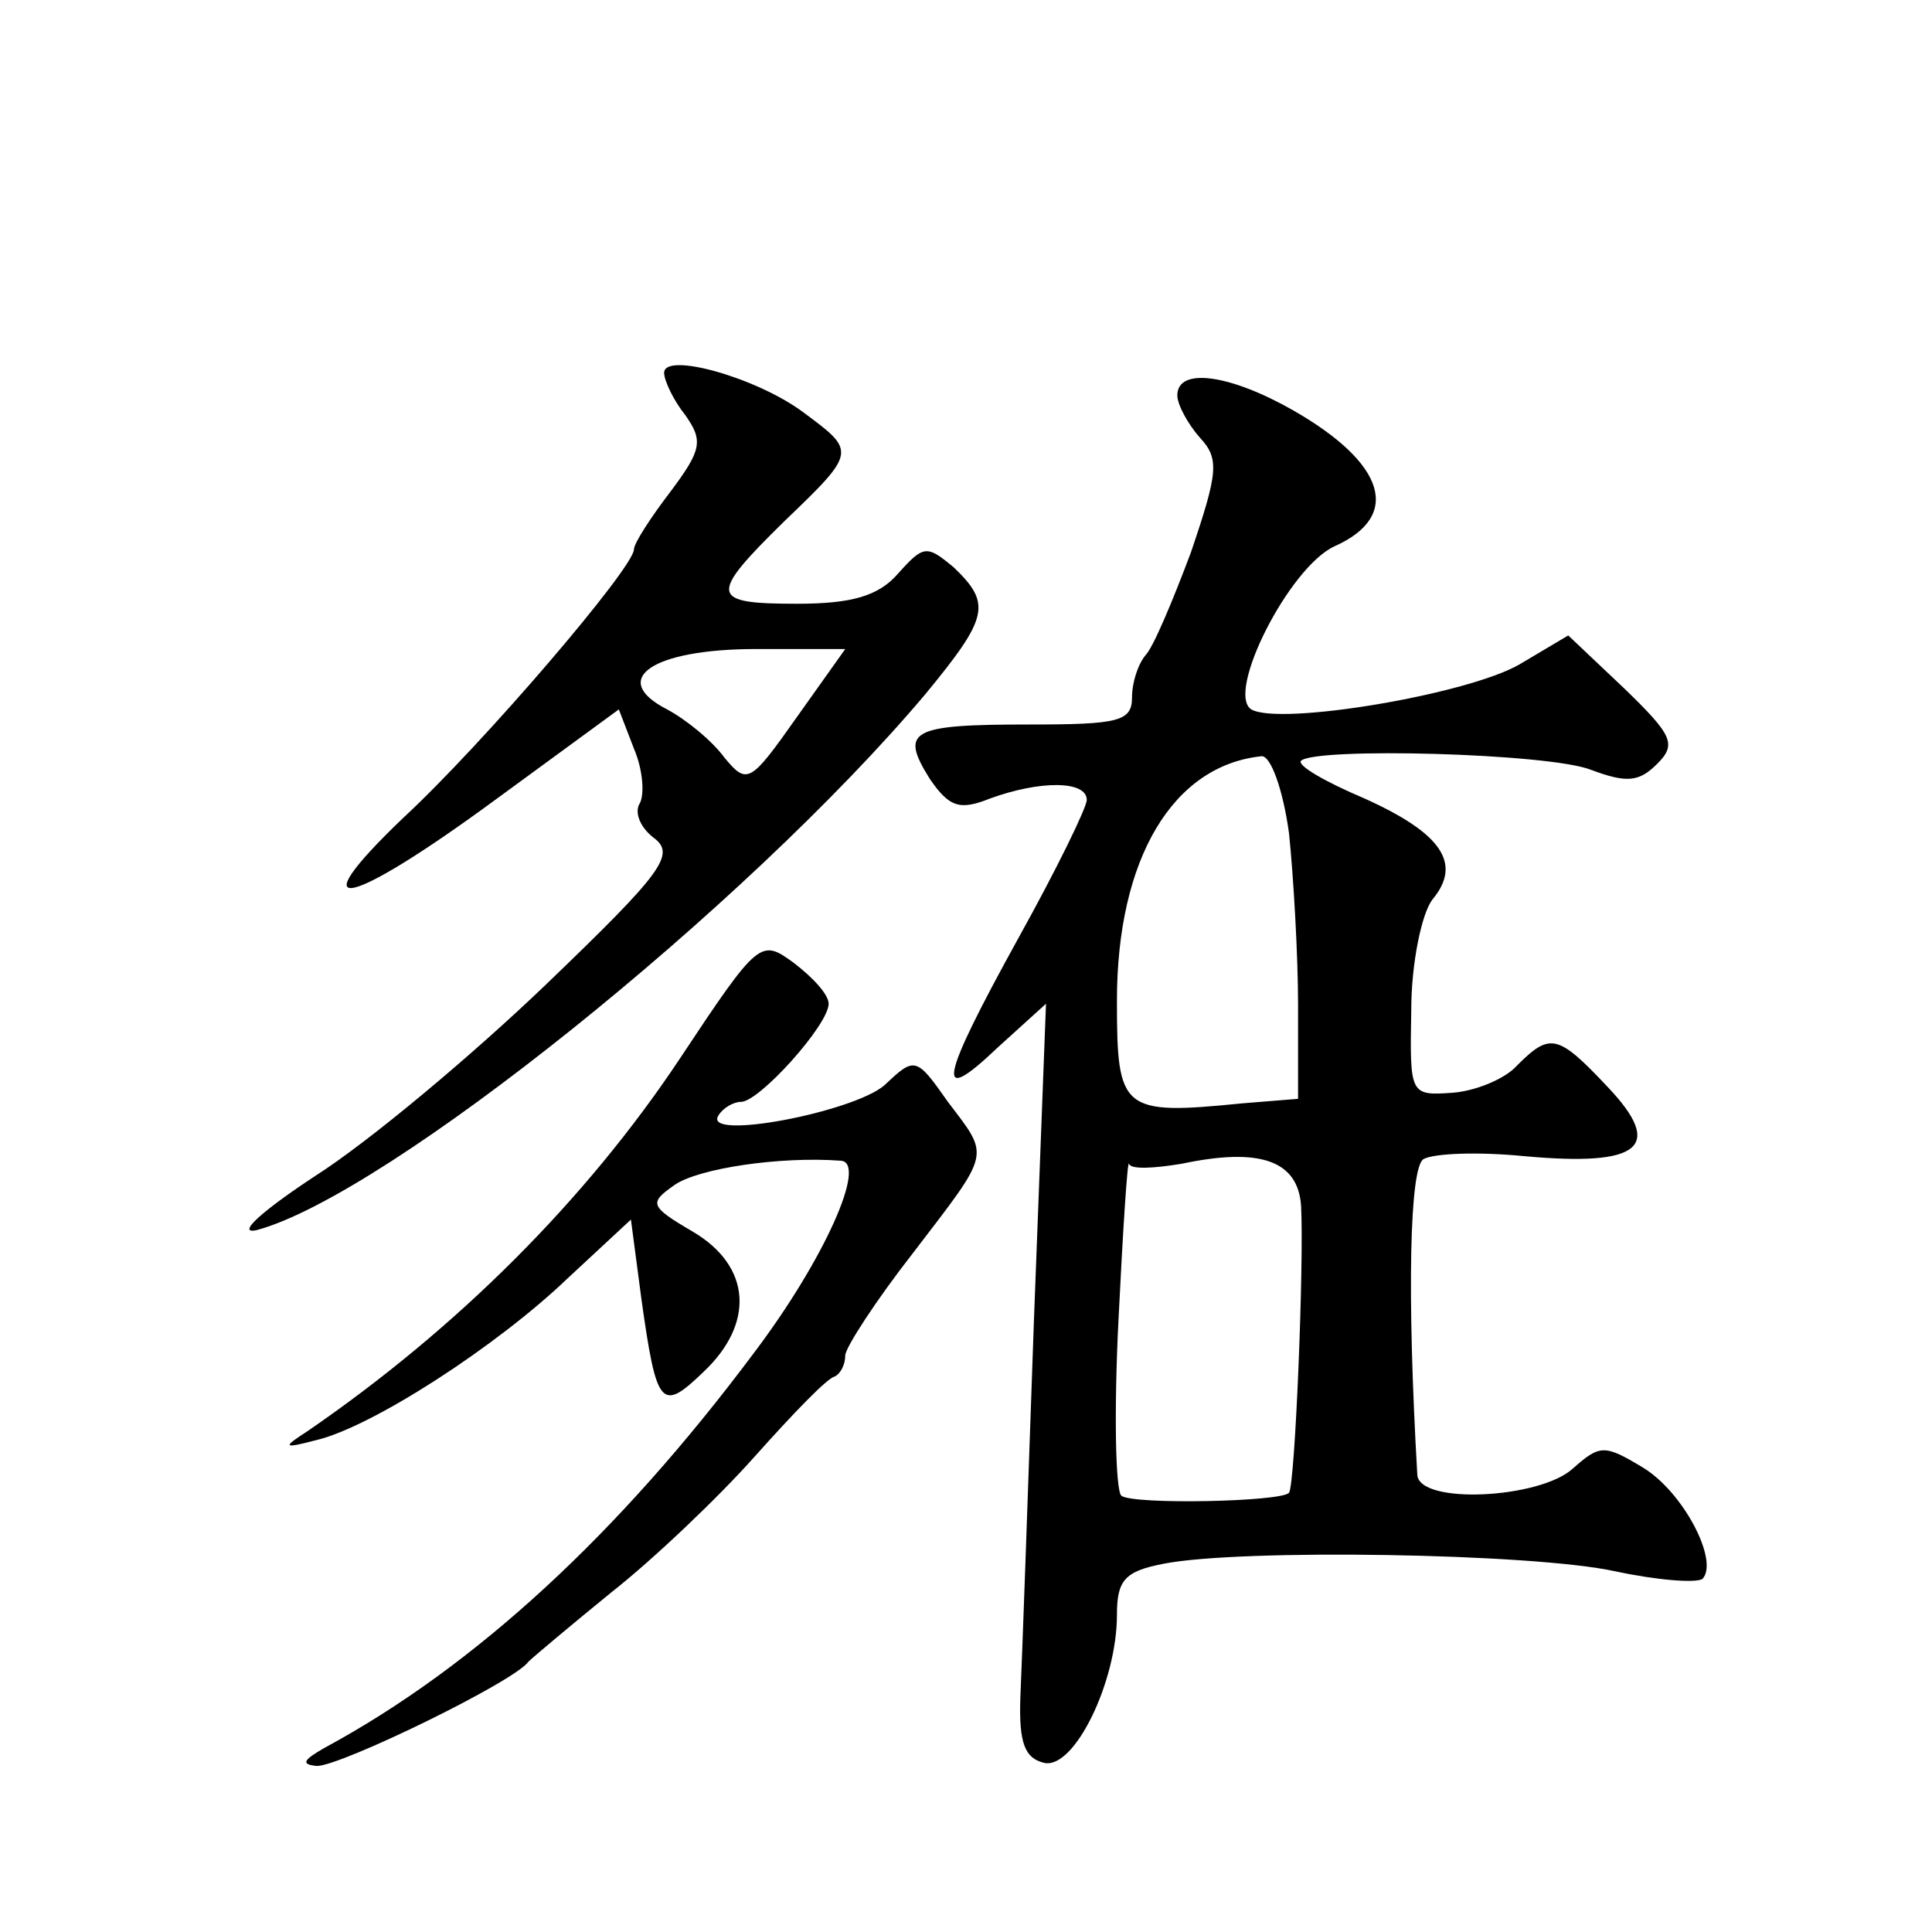 <?xml version="1.0" standalone="no"?>
<!DOCTYPE svg PUBLIC "-//W3C//DTD SVG 20010904//EN"
 "http://www.w3.org/TR/2001/REC-SVG-20010904/DTD/svg10.dtd">
<svg version="1.0" xmlns="http://www.w3.org/2000/svg"
 width="128pt" height="128pt" viewBox="0 0 128 128"
 preserveAspectRatio="xMidYMid meet">
<g transform="translate(0,128) scale(0.1,-0.1)"
fill="#0" stroke="none">
<path d="M440 1033 c0 -5 6 -18 14 -28 12 -17 11 -23 -10 -51 -13 -17 -24 -34 -24
-38 0 -12 -100 -129 -153 -178 -70 -67 -37 -60 61 12 l82 60 10 -26 c6 -14 7 -30
4 -36 -4 -6 0 -16 9 -23 15 -11 6 -23 -71 -97 -49 -47 -117 -104 -153 -127 -35
-23 -53 -39 -39 -36 86 23 324 214 443 355 42 51 44 60 19 84 -18 15 -20 15 -37
-4 -13 -15 -31 -20 -67 -20 -58 0 -59 5 -8 55 48 46 47 46 12 72 -31 23 -92 40
-92 26z m88 -228 c-31 -44 -33 -45 -48 -27 -8 11 -25 25 -38 32 -39 20 -10 40 59
40 l59 0 -32 -45z M780 1018 c0 -6 7 -19 15 -28 13 -14 12 -23 -6 -76 -12 -32 -25
-63 -30 -68 -5 -6 -9 -18 -9 -28 0 -16 -9 -18 -68 -18 -79 0 -86 -4 -66 -36 13
-19 20 -21 40 -13 33 12 64 12 64 -1 0 -5 -20 -46 -45 -91 -53 -96 -56 -113 -14
-73 l32 29 -8 -210 c-4 -116 -8 -228 -9 -250 -1 -30 3 -40 16 -43 20 -4 48 54 48
98 0 23 5 29 31 34 51 10 244 7 299 -5 28 -6 54 -8 58 -5 11 12 -13 58 -40 74 -25
15 -28 15 -46 -1 -22 -20 -102 -24 -103 -4 -7 121 -5 203 4 209 7 4 37 5 67 2 77
-7 93 6 55 46 -33 35 -38 36 -60 14 -8 -9 -28 -17 -43 -18 -28 -2 -28 -1 -27 55
0 31 7 64 14 73 20 24 6 44 -45 67 -26 11 -45 22 -42 25 10 9 164 5 192 -6 24 -9
32 -8 44 4 13 13 10 19 -22 50 l-37 35 -32 -19 c-34 -20 -159 -41 -178 -30 -17
11 25 94 55 108 45 20 34 55 -27 90 -42 24 -77 29 -77 10z m74 -290 c3 -29 6 -81
6 -114 l0 -62 -37 -3 c-80 -8 -83 -5 -83 68 0 94 37 156 96 162 6 0 14 -22 18 -51z
m8 -247 c2 -38 -4 -185 -8 -190 -5 -6 -103 -8 -111 -2 -4 3 -5 56 -2 116 3 61 6
107 7 104 1 -4 17 -3 35 0 52 11 77 2 79 -28z M450 578 c-62 -93 -147 -178 -246
-246 -17 -11 -17 -12 6 -6 37 9 119 62 166 107 l42 39 7 -53 c10 -71 13 -75 41
-48 34 32 32 70 -7 93 -29 17 -29 19 -12 31 16 11 70 19 110 16 18 -1 -11 -66 -58
-128 -89 -119 -184 -207 -284 -261 -14 -8 -16 -11 -5 -12 16 0 131 56 140 69 3
3 28 24 55 46 28 22 71 63 95 90 25 28 48 52 53 53 4 2 7 8 7 14 0 5 20 36 45 68
52 68 51 63 23 100 -21 30 -22 30 -42 11 -21 -18 -121 -37 -110 -20 3 5 10 9 15
9 12 0 58 51 58 65 0 6 -10 17 -23 27 -22 16 -23 16 -76 -64z"/>
</g>
</svg>
